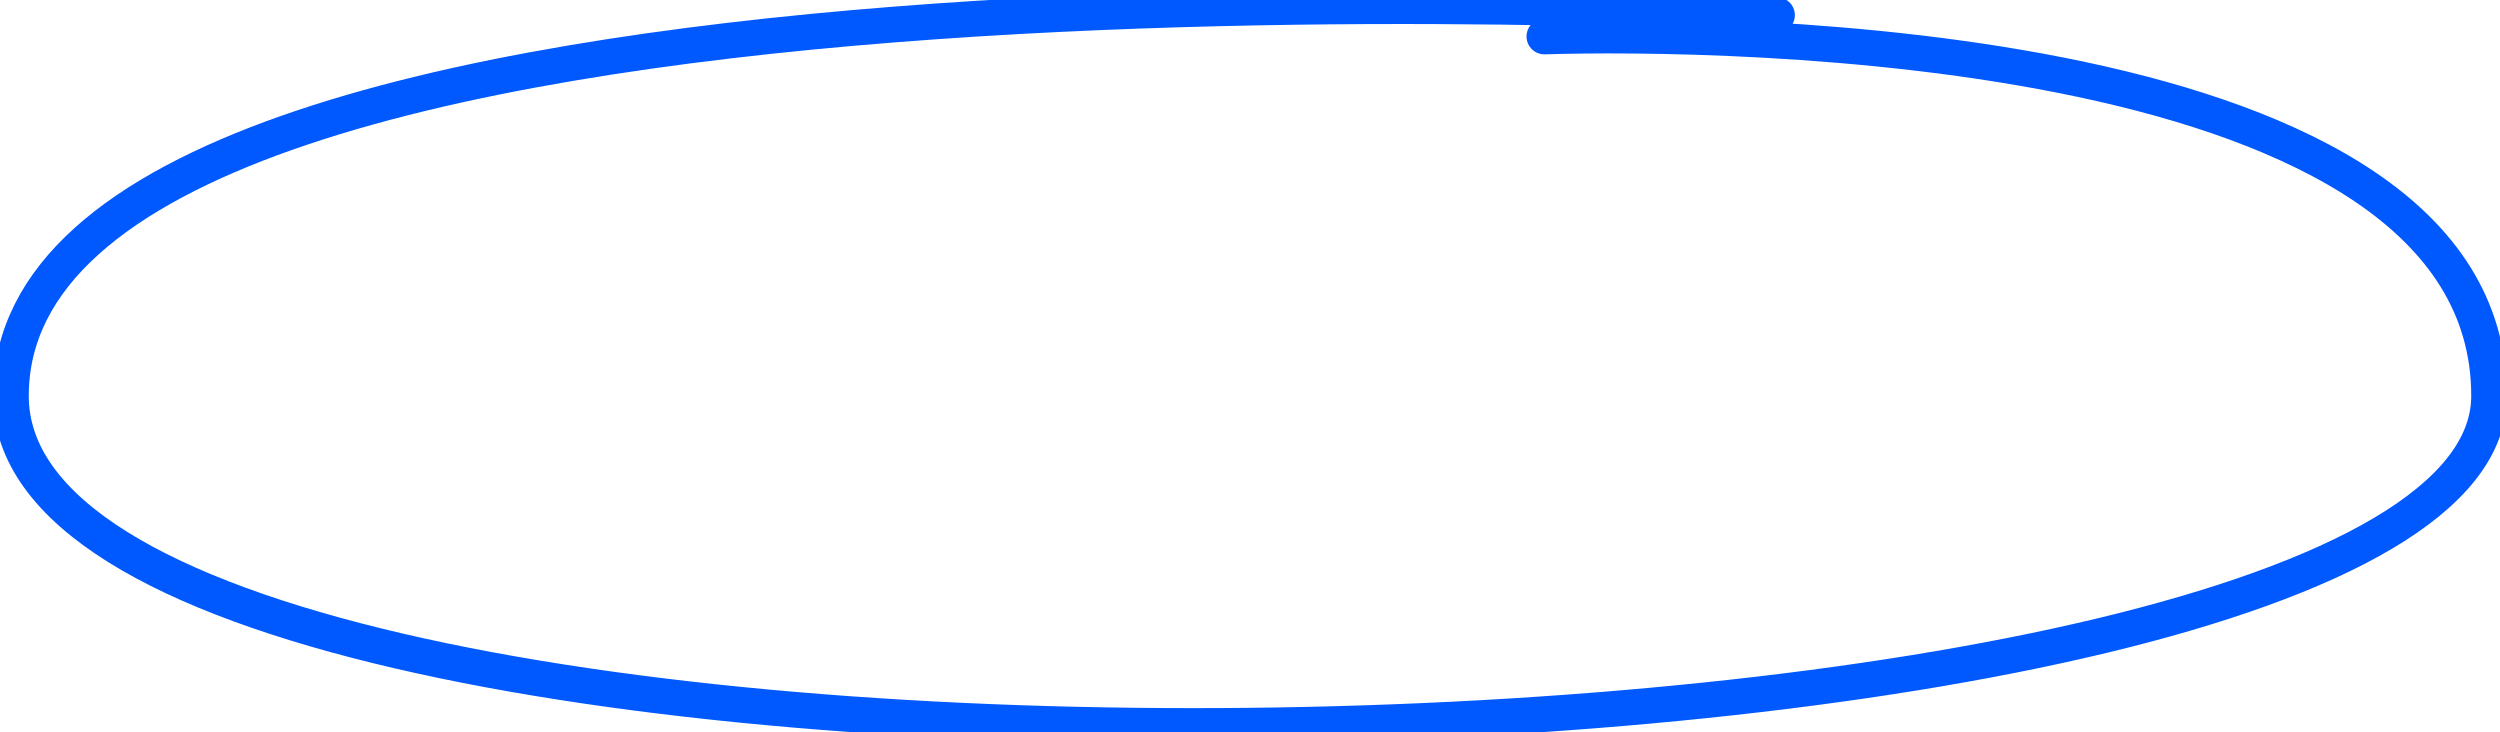 <?xml version="1.0" encoding="UTF-8"?> <svg xmlns="http://www.w3.org/2000/svg" width="140" height="41" viewBox="0 0 140 41" fill="none"><path d="M99.512 0.848C99.512 0.848 0.611 -4.858 0.611 22.172C0.611 48.302 139.389 45.285 139.389 22.172C139.389 2.043 96.164 1.751 86.485 2.043" stroke="#0058FF" stroke-width="2" stroke-linecap="round"></path></svg> 